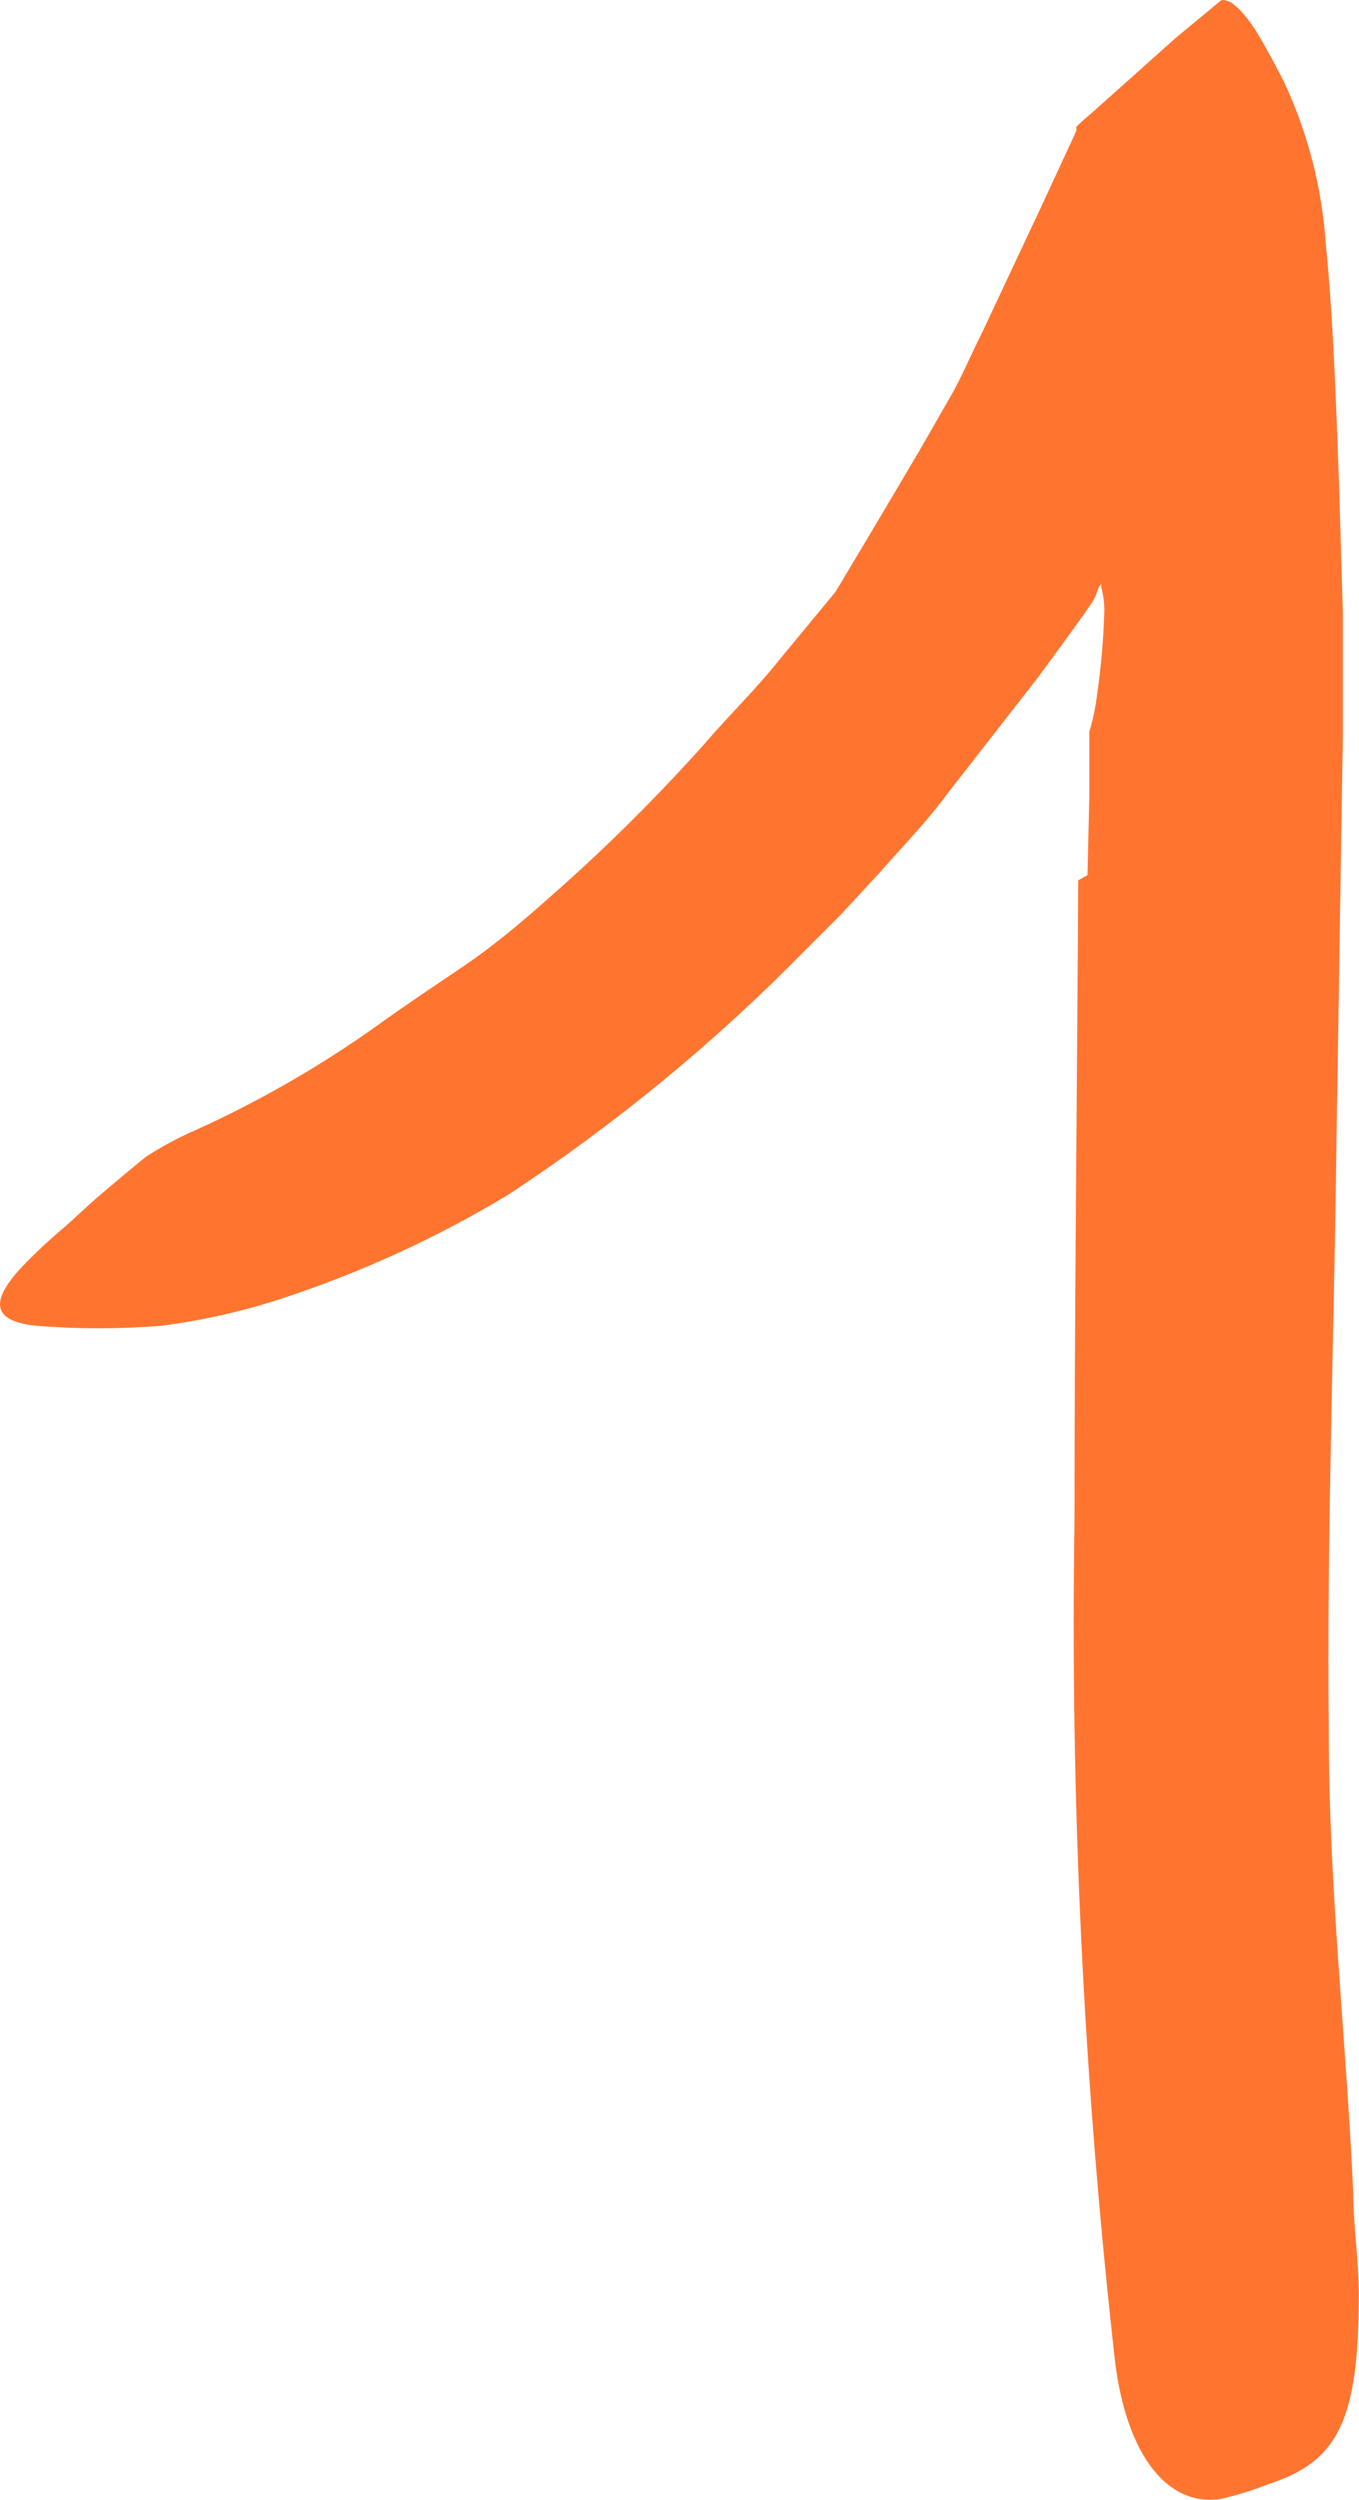 <svg xmlns="http://www.w3.org/2000/svg" width="136" height="250" viewBox="0 0 136 250" fill="none"><path d="M108.828 87.521L109.013 79.583V75.614V73.166V73.166V73.166C109.286 72.279 109.497 71.374 109.644 70.458C110.106 67.522 110.39 64.562 110.497 61.592C110.556 60.618 110.456 59.64 110.2 58.699C110.212 58.612 110.212 58.525 110.2 58.439C110.2 58.439 110.015 58.624 109.978 58.699L109.718 59.366C109.616 59.684 109.466 59.984 109.273 60.257C108.42 61.555 106.899 63.632 103.931 67.675L94.88 79.286C92.766 82.18 90.243 84.739 87.869 87.447L84.159 91.454L80.45 95.163C71.459 104.325 61.51 112.496 50.774 119.534C43.679 123.805 36.126 127.265 28.257 129.847C24.311 131.146 20.249 132.065 16.127 132.592C11.979 132.926 7.811 132.926 3.663 132.592C-1.493 132.073 -0.714 129.55 2.958 125.915C3.886 124.987 4.962 123.986 6.186 122.947C7.41 121.909 8.708 120.61 10.118 119.423C11.527 118.236 13.011 116.975 14.569 115.714C16.193 114.653 17.906 113.735 19.688 112.969C26.058 110.074 32.132 106.571 37.828 102.508C40.647 100.468 43.578 98.539 46.471 96.573C49.364 94.606 52.109 92.307 54.78 89.933C60.309 85.1 65.537 79.935 70.434 74.464C72.808 71.682 75.479 69.122 77.853 66.155L81.377 61.889L83.158 59.737L83.64 59.144L84.308 58.031L85.68 55.731C87.795 52.207 89.909 48.609 92.024 45.047L95.066 39.743C96.104 37.999 97.143 35.514 98.181 33.474L104.302 20.453L107.344 13.888L107.715 13.072V12.664V12.664L108.271 12.144L109.384 11.18L117.693 3.761L122.182 0.051C122.335 -0.017 122.511 -0.017 122.664 0.051C122.969 0.109 123.251 0.25 123.48 0.459C123.816 0.728 124.126 1.026 124.408 1.35C124.943 1.977 125.427 2.647 125.854 3.353C126.745 4.836 127.598 6.432 128.488 8.175C130.881 13.284 132.303 18.794 132.68 24.423C133.422 31.842 133.719 40.485 134.015 48.794L134.386 61.332V67.638V73.611C134.164 86.854 133.978 100.097 133.756 113.302C133.533 133.334 132.754 153.439 132.977 173.322C132.977 188.754 134.72 203.926 135.425 219.283C135.425 222.659 135.981 225.997 135.981 229.41C135.981 242.097 133.904 246.177 126.93 248.44C125.372 249.047 123.773 249.543 122.145 249.924C116.766 250.703 112.797 245.472 111.61 236.384C108.453 208.419 107.09 180.28 107.529 152.141C107.529 130.811 107.789 109.407 107.9 88.041L108.828 87.521Z" fill="#FF7530"></path></svg>